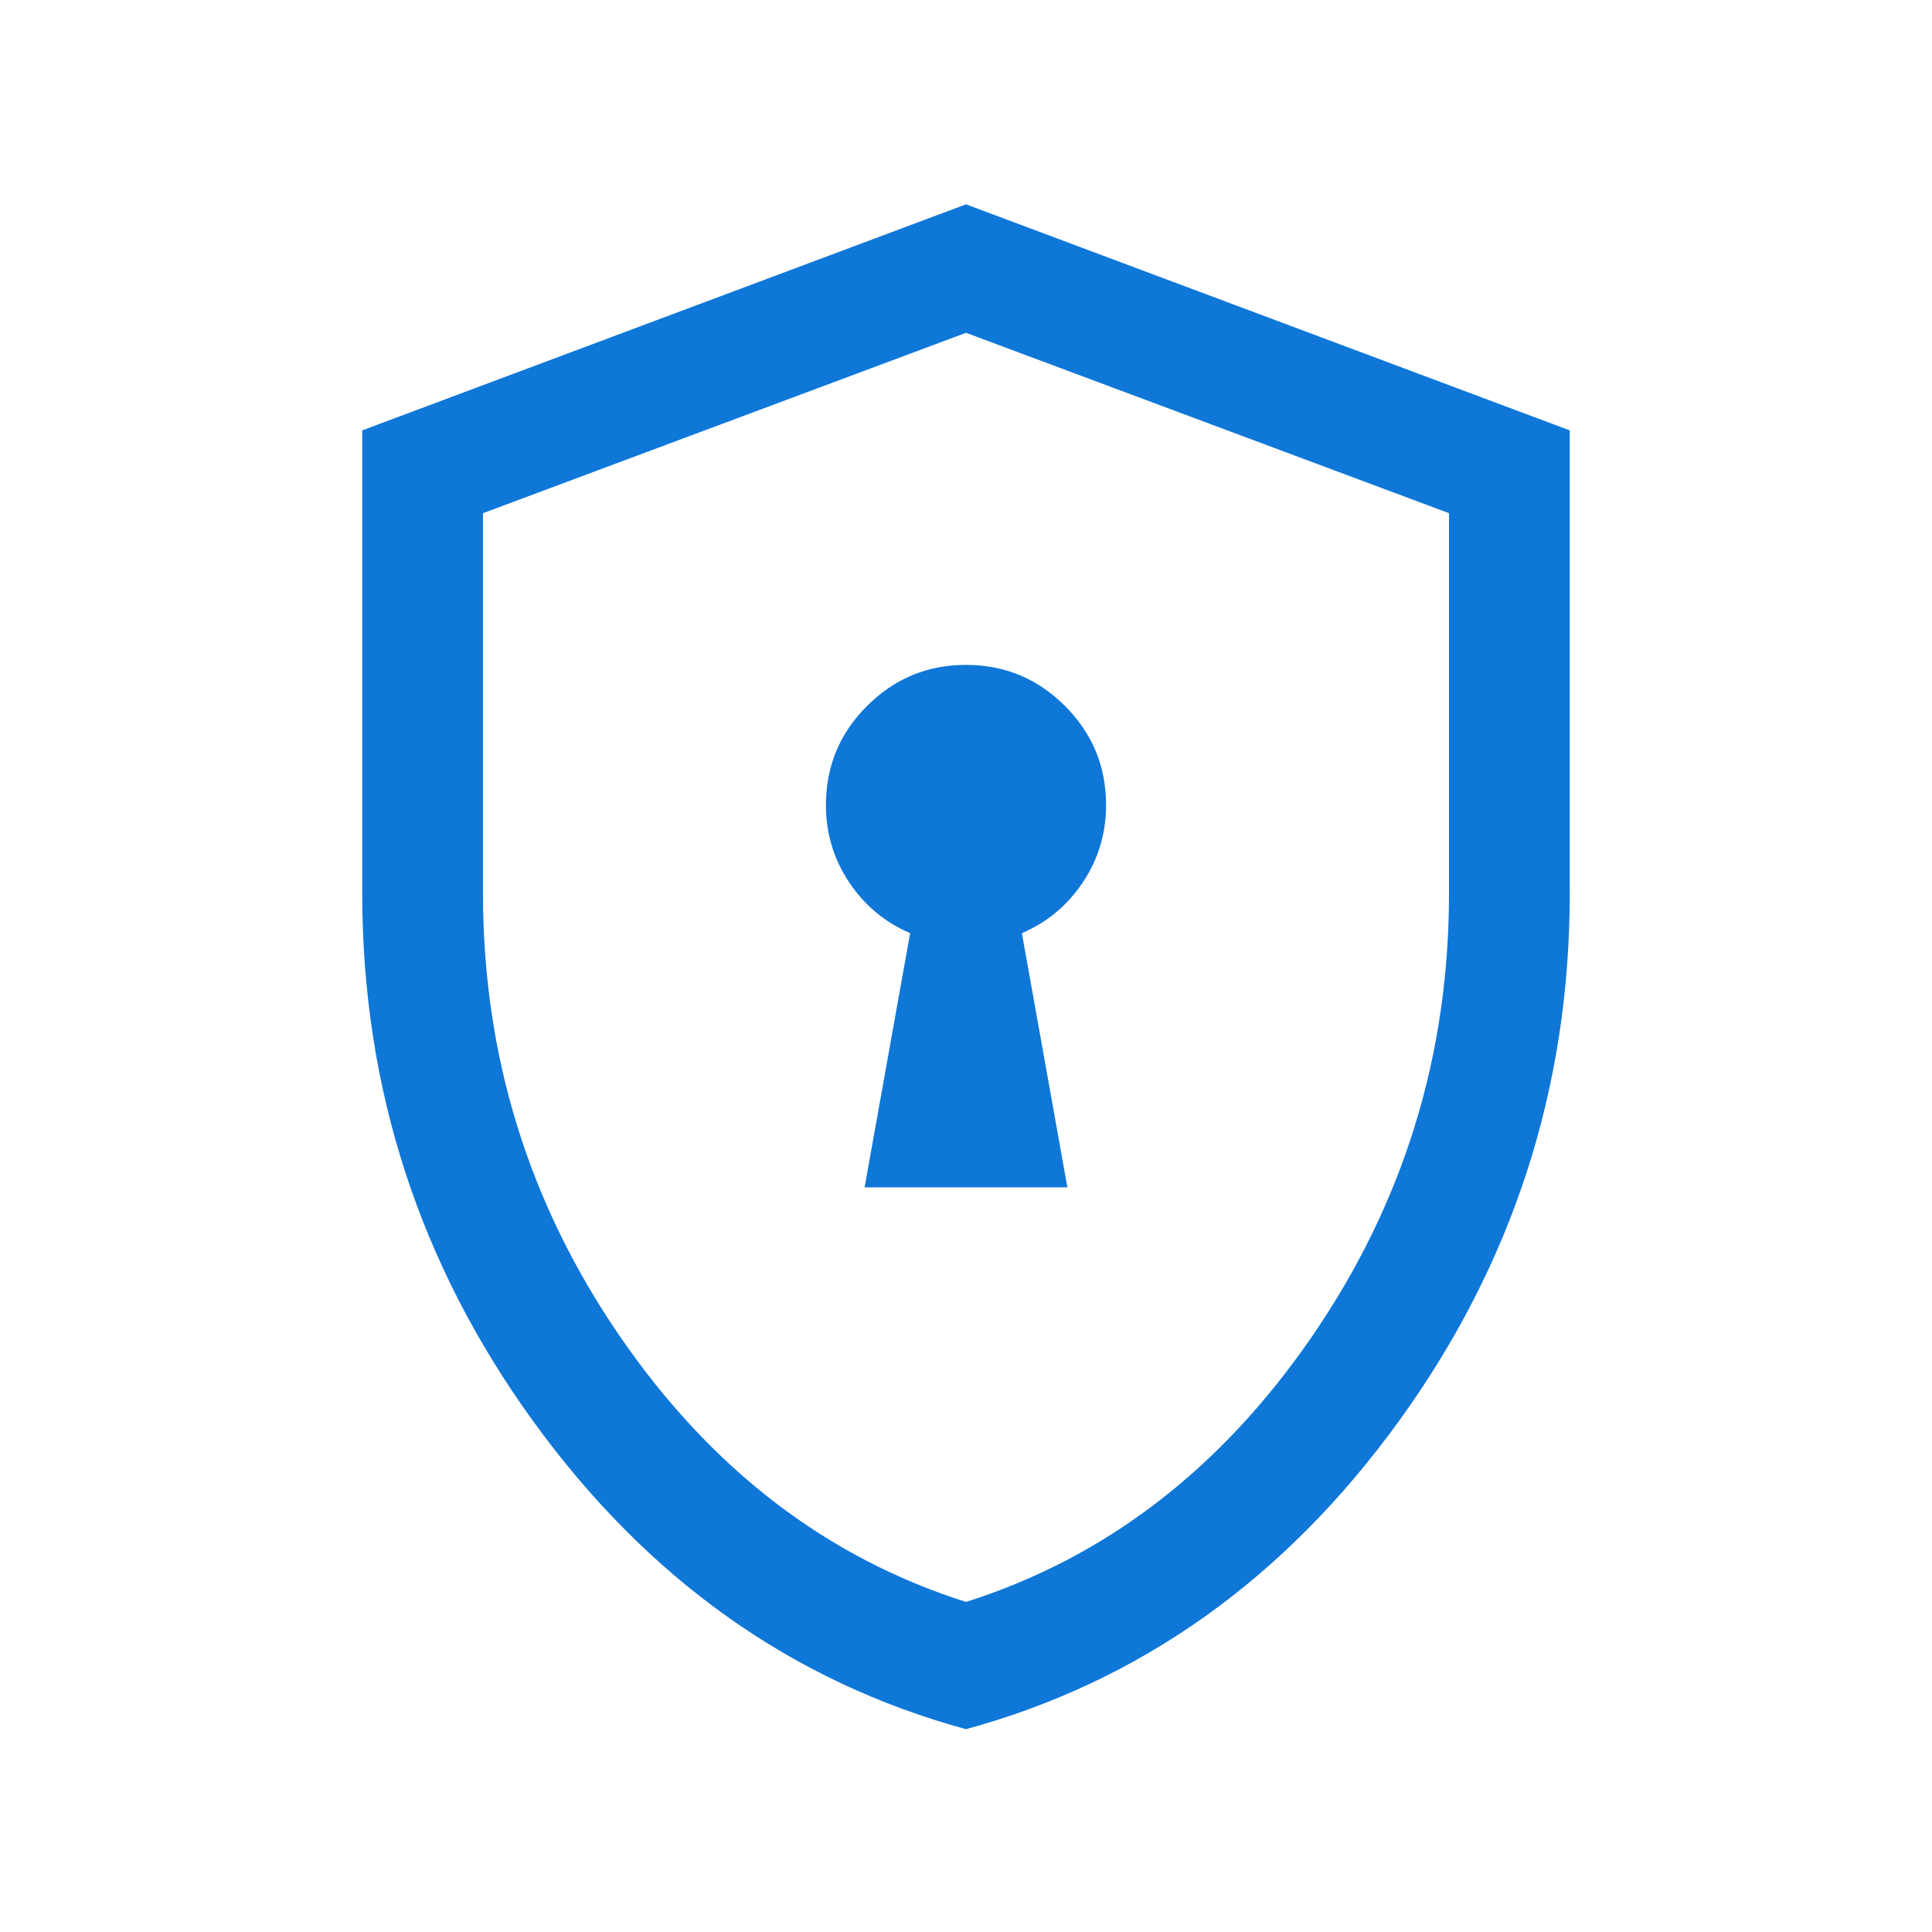 <svg width="50" height="50" viewBox="0 0 50 50" fill="none" xmlns="http://www.w3.org/2000/svg">
<mask id="mask0_8025_435" style="mask-type:alpha" maskUnits="userSpaceOnUse" x="0" y="0" width="50" height="50">
<rect width="50" height="50" fill="#D9D9D9"/>
</mask>
<g mask="url(#mask0_8025_435)">
<path d="M22.376 30.729H27.624L26.446 24.15C27.101 23.869 27.627 23.43 28.027 22.83C28.426 22.231 28.625 21.565 28.625 20.833C28.625 19.834 28.271 18.98 27.562 18.271C26.853 17.562 25.999 17.207 25 17.207C24.001 17.207 23.147 17.562 22.438 18.271C21.729 18.98 21.375 19.834 21.375 20.833C21.375 21.565 21.574 22.231 21.973 22.83C22.373 23.43 22.899 23.869 23.554 24.15L22.376 30.729ZM25 44.751C20.494 43.522 16.764 40.87 13.808 36.794C10.853 32.719 9.375 28.162 9.375 23.125V11.138L25 5.288L40.625 11.138V23.125C40.625 28.162 39.147 32.719 36.192 36.794C33.236 40.87 29.506 43.522 25 44.751ZM25 41.458C28.611 40.312 31.597 38.02 33.958 34.583C36.319 31.145 37.5 27.326 37.5 23.125V13.281L25 8.613L12.5 13.281V23.125C12.5 27.326 13.681 31.145 16.042 34.583C18.403 38.02 21.389 40.312 25 41.458Z" fill="#0E77D8"/>
</g>
</svg>
